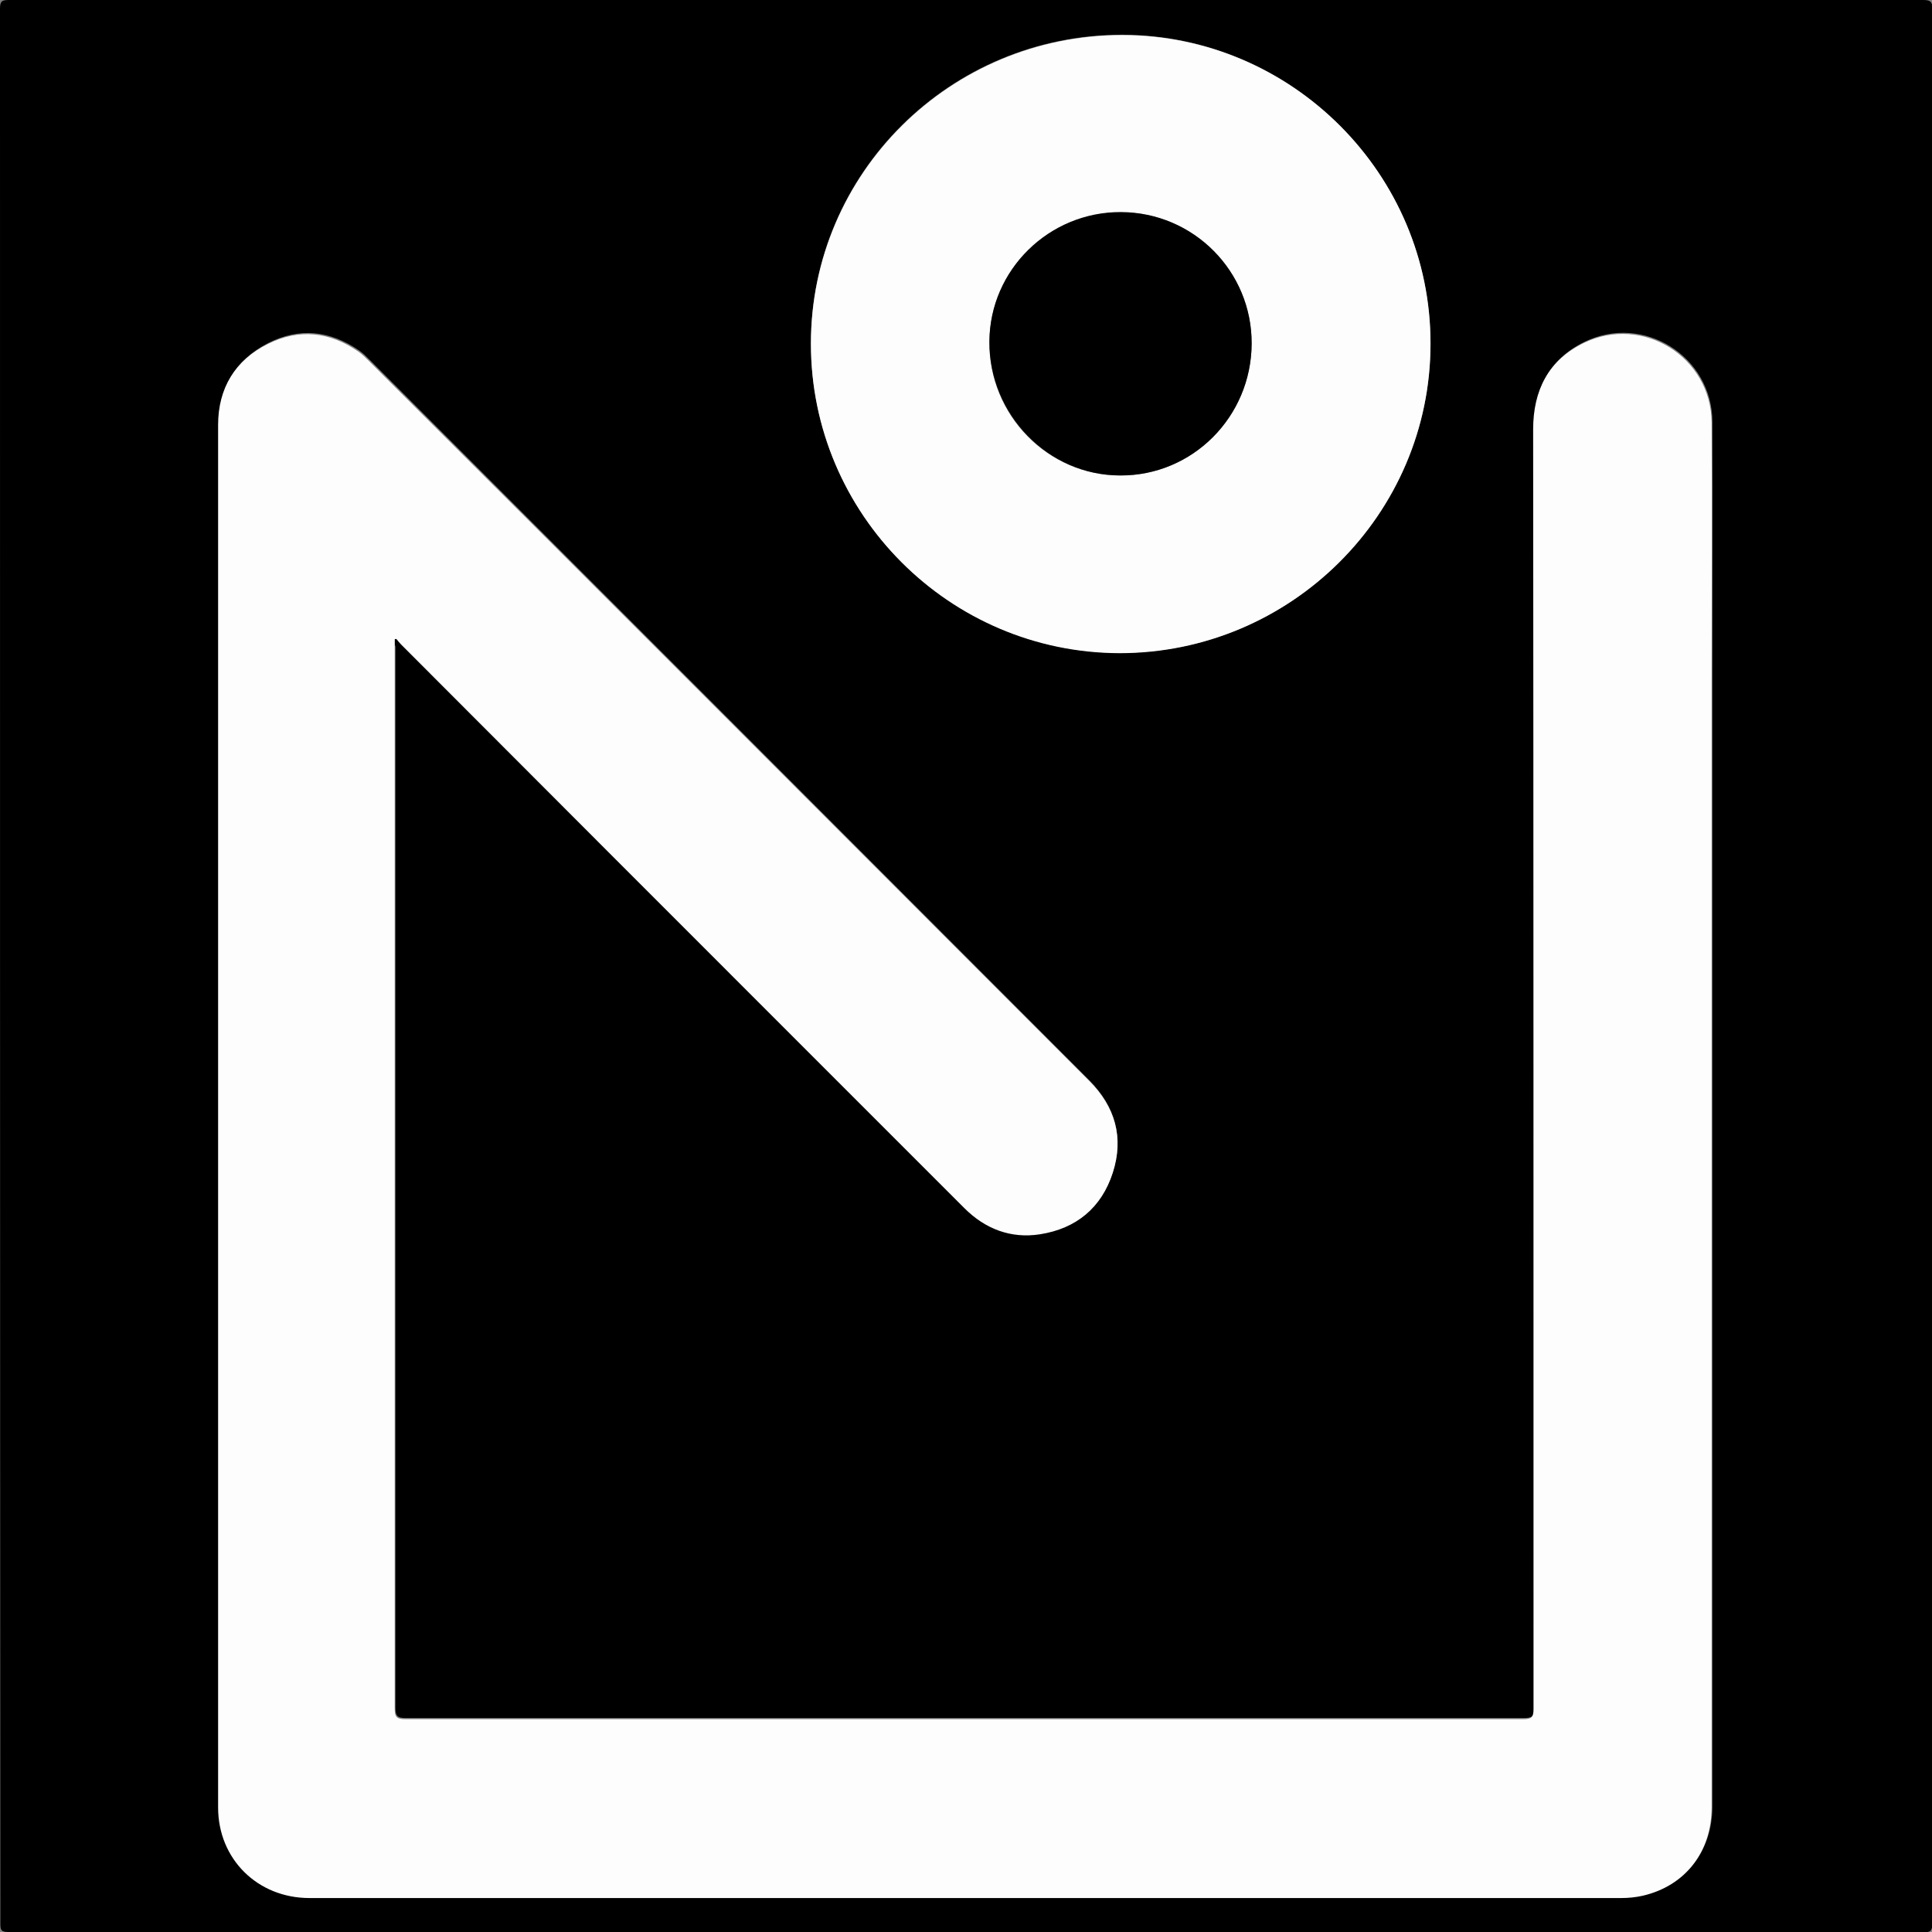 <?xml version="1.0" encoding="utf-8"?>
<!-- Generator: Adobe Illustrator 24.2.0, SVG Export Plug-In . SVG Version: 6.00 Build 0)  -->
<svg version="1.1" id="Capa_1" xmlns="http://www.w3.org/2000/svg" xmlns:xlink="http://www.w3.org/1999/xlink" x="0px" y="0px"
	 viewBox="0 0 512 512" style="enable-background:new 0 0 512 512;" xml:space="preserve">
<rect x="0" y="0" width="512" height="512" fill="#808080" stroke="none"/>
<style type="text/css">
	.st0{fill:#FDFDFD;}
</style>
<g>
	<path d="M256,512c-84.6,0-169.2,0-253.8,0c-1.9,0-2.1-0.5-2.1-2.2C0,340.6,0,171.5,0,2.3C0,0.2,0.6,0,2.5,0
		c169.1,0,338.1,0,507.2,0c2.1,0,2.4,0.6,2.4,2.5c0,169.1,0,338.1,0,507.2c0,2.1-0.6,2.4-2.5,2.4C425,512,340.5,512,256,512z
		 M104.6,169.4c0.2-0.1,0.4-0.1,0.5-0.2c0.4,0.5,0.8,0.9,1.2,1.4c37.2,37.2,74.4,74.4,111.6,111.7c12.6,12.6,25.1,25.1,37.7,37.7
		c5.5,5.5,12.3,8.1,20,6.9c9.7-1.5,16.3-7,19.3-16.3s0.6-17.4-6.2-24.3C225.2,222.7,161.6,159,98,95.4c-0.9-0.9-1.8-1.8-2.8-2.5
		c-7.7-5.3-15.8-6.2-24.1-2c-8.6,4.4-13.1,11.7-13.1,21.4c0,122.1,0,244.3,0,366.4c0,13.7,10.4,24,24.2,24c115.9,0,231.8,0,347.7,0
		c1.9,0,3.8-0.1,5.6-0.6c11.3-2.6,18.3-11.6,18.3-23.5c0-99.4,0-198.8,0-298.2c0-22.9,0.1-45.8,0-68.7
		c-0.1-17.3-18.3-28.7-33.9-21.1c-9.4,4.6-13.4,12.6-13.4,22.9c0,113,0,226.1,0.1,339.1c0,2.3-0.6,2.7-2.8,2.7
		c-98.8,0-197.5,0-296.2,0c-2.3,0-2.8-0.5-2.8-2.8c0-93.7,0-187.4,0-281.1C104.6,170.9,104.6,170.2,104.6,169.4z M379.1,91.1
		c0-44.9-36.7-81.8-81.7-81.9c-45.6,0-82.5,36.6-82.5,81.8c0,45.1,36.6,81.9,81.8,82C342,173.1,379.1,136.3,379.1,91.1z"/>
	<path class="st0" d="M104.6,169.4c0,0.8,0,1.6,0,2.3c0,93.7,0,187.4,0,281.1c0,2.3,0.6,2.8,2.8,2.8c98.8,0,197.5,0,296.2,0
		c2.2,0,2.8-0.4,2.8-2.7c0-113,0-226.1-0.1-339.1c0-10.3,4-18.3,13.4-22.9c15.6-7.6,33.8,3.7,33.9,21.1c0.1,22.9,0,45.8,0,68.7
		c0,99.4,0,198.8,0,298.2c0,11.9-7,20.9-18.3,23.5c-1.8,0.4-3.7,0.6-5.6,0.6c-115.9,0-231.8,0-347.7,0c-13.7,0-24.2-10.3-24.2-24
		c0-122.1,0-244.3,0-366.4c0-9.7,4.5-17.1,13.1-21.4c8.3-4.2,16.5-3.3,24.1,2c1,0.7,1.9,1.6,2.8,2.5
		c63.7,63.5,127.3,127.2,190.9,190.8c6.8,6.8,9.2,15,6.2,24.3c-3,9.3-9.7,14.8-19.3,16.3c-7.7,1.2-14.5-1.4-20-6.9
		c-12.6-12.6-25.1-25.1-37.7-37.7c-37.2-37.2-74.4-74.4-111.6-111.7c-0.4-0.4-0.8-0.9-1.2-1.4C105,169.3,104.8,169.3,104.6,169.4z"
		/>
	<path class="st0" d="M379.1,91.1c0,45.2-37.1,82-82.4,82c-45.1-0.1-81.8-36.9-81.8-82c0-45.2,37-81.8,82.5-81.8
		C342.4,9.3,379.2,46.2,379.1,91.1z M331.7,91.1c0.1-19.2-15.4-34.8-34.6-34.8c-19.1-0.1-34.8,15.4-34.9,34.3
		C262,110,277.7,126,296.8,126C316,126.1,331.6,110.5,331.7,91.1z"/>
	<path d="M331.7,91.1c-0.1,19.4-15.7,35-34.8,34.9c-19.1,0-34.8-16.1-34.7-35.5c0.1-19,15.8-34.4,34.9-34.3
		C316.3,56.3,331.8,71.9,331.7,91.1z"/>
</g>
</svg>
